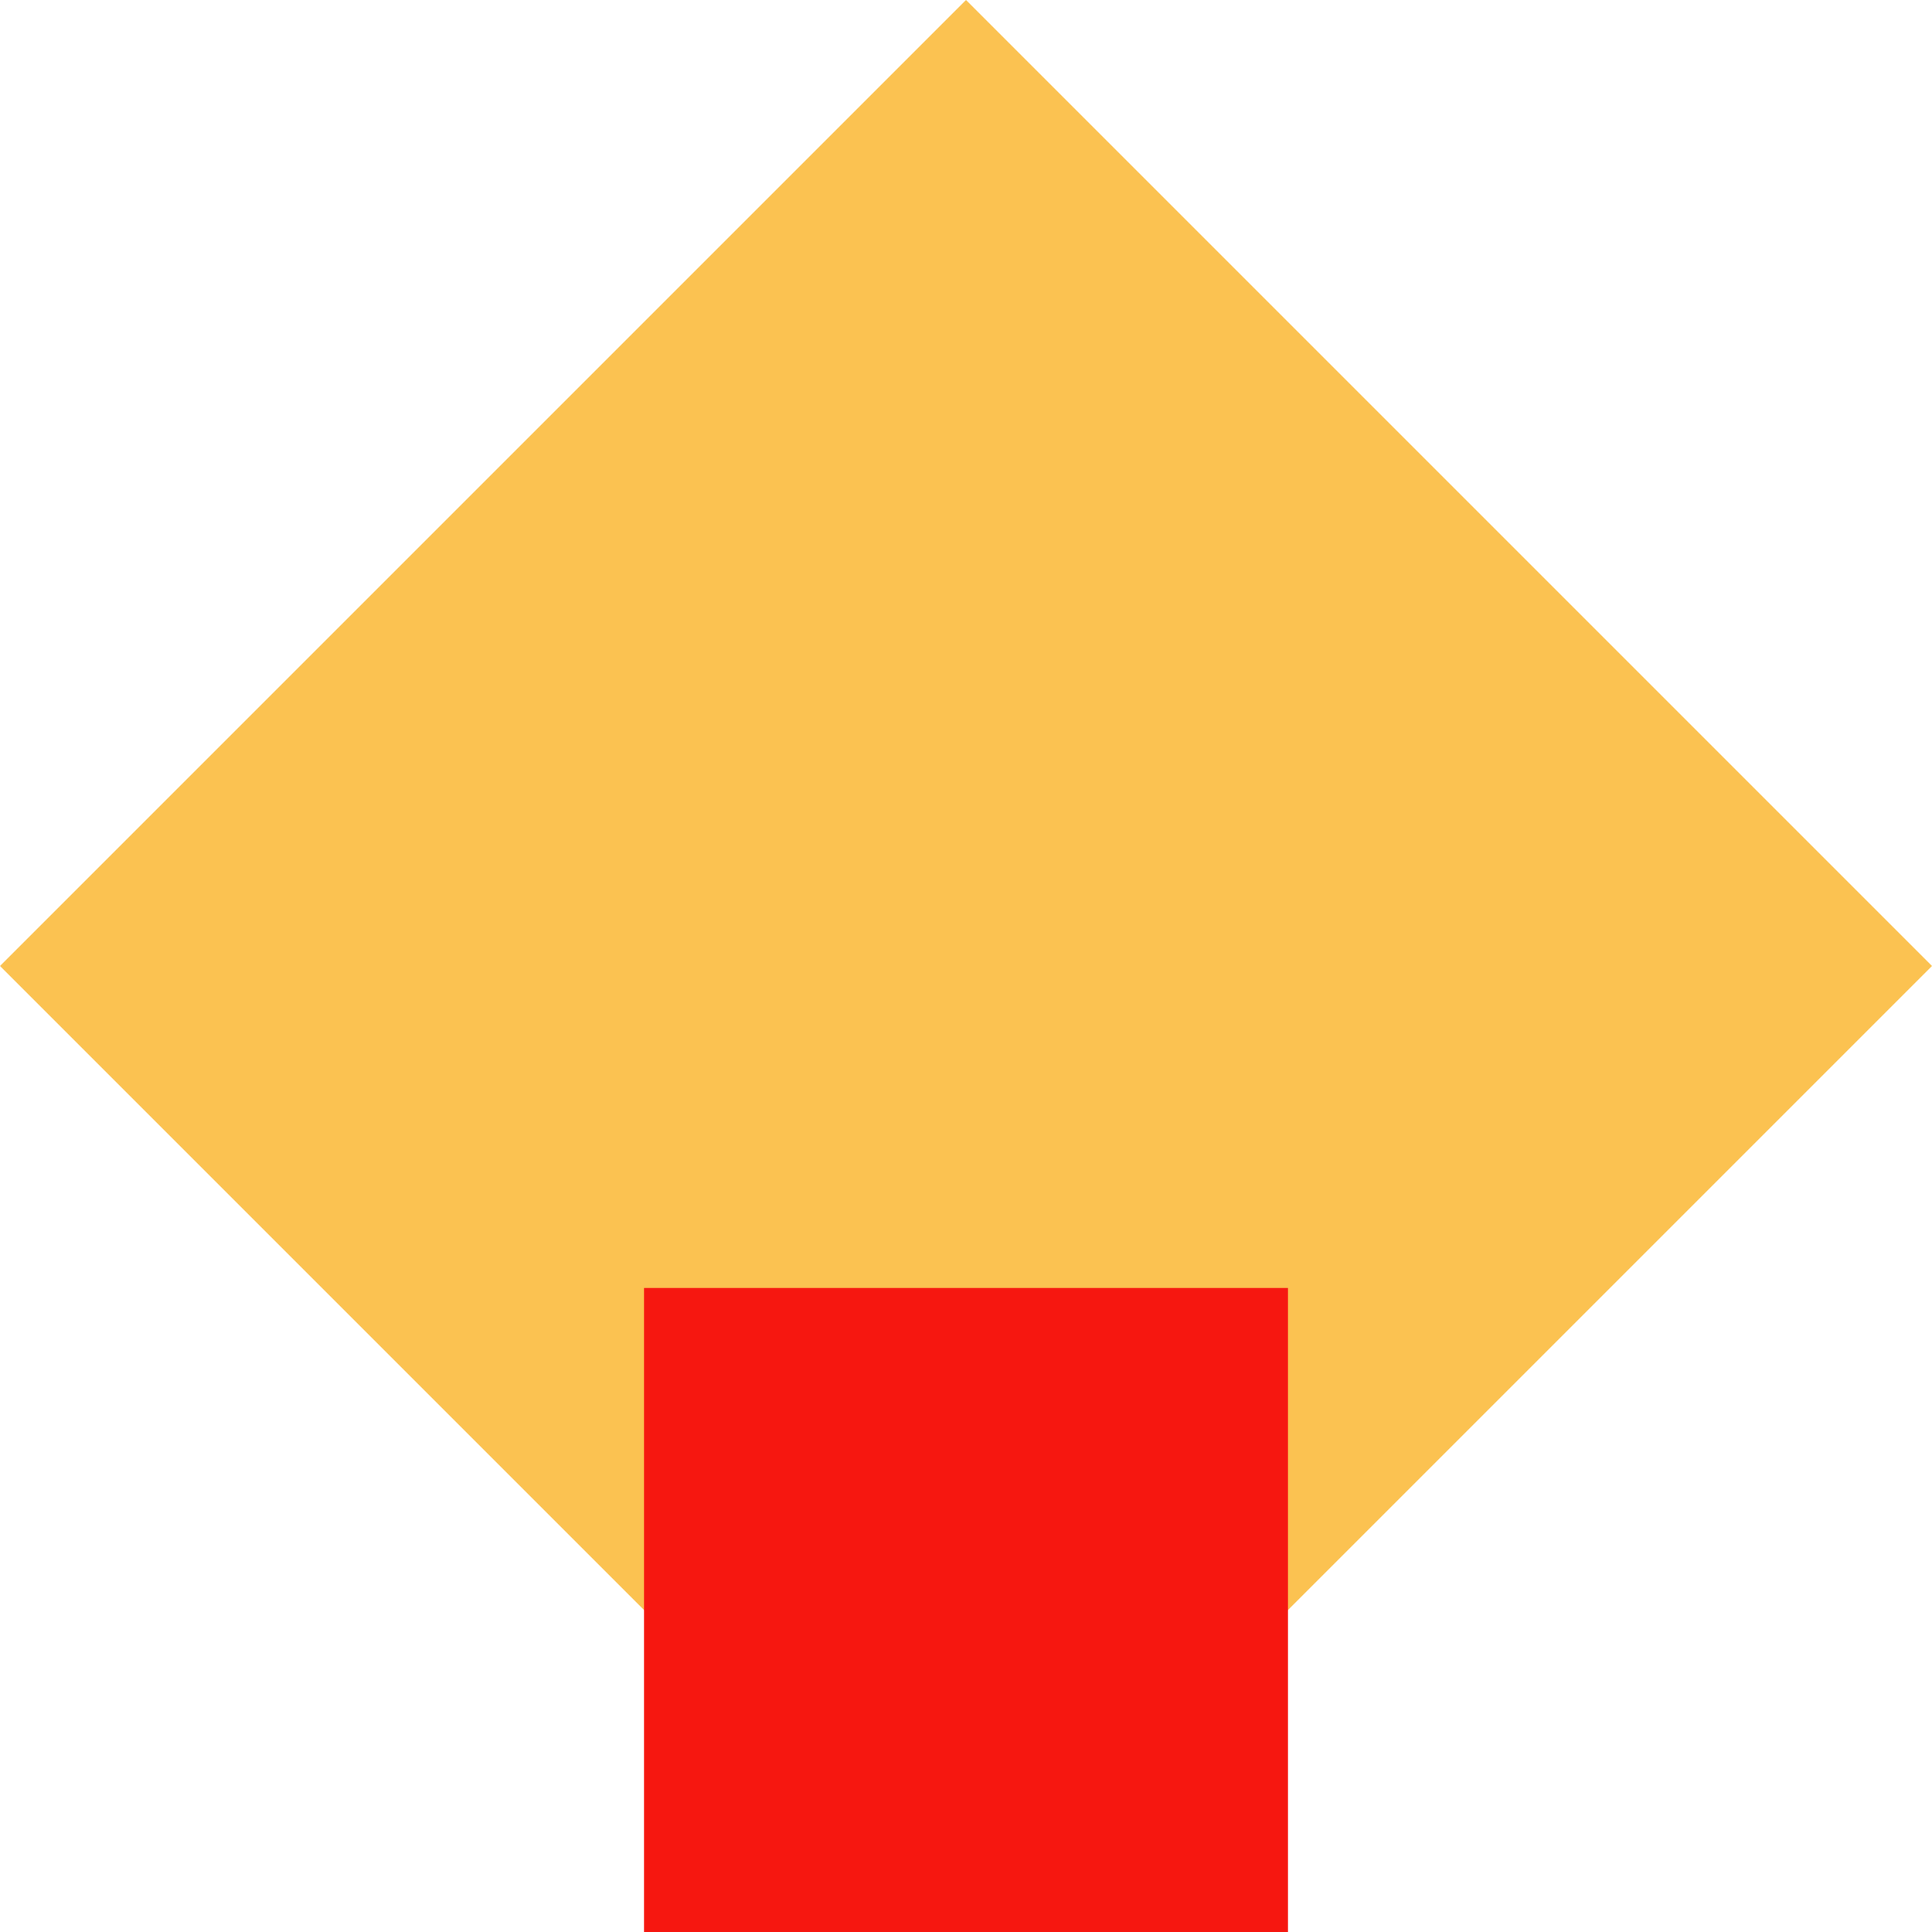 <?xml version="1.0" standalone="no"?>
<svg version="1.1" xmlns:xlink="http://www.w3.org/1999/xlink" xmlns="http://www.w3.org/2000/svg" viewBox="0 0 100 100" width="100" height="100"><path d="M 50 0 L 100 50 L 50 100 L 0 50Z" fill="#fbc251"></path><path d="M 33.333 66.667 L 66.667 66.667 L 66.667 100 L 33.333 100Z" fill="#f61710"></path></svg>